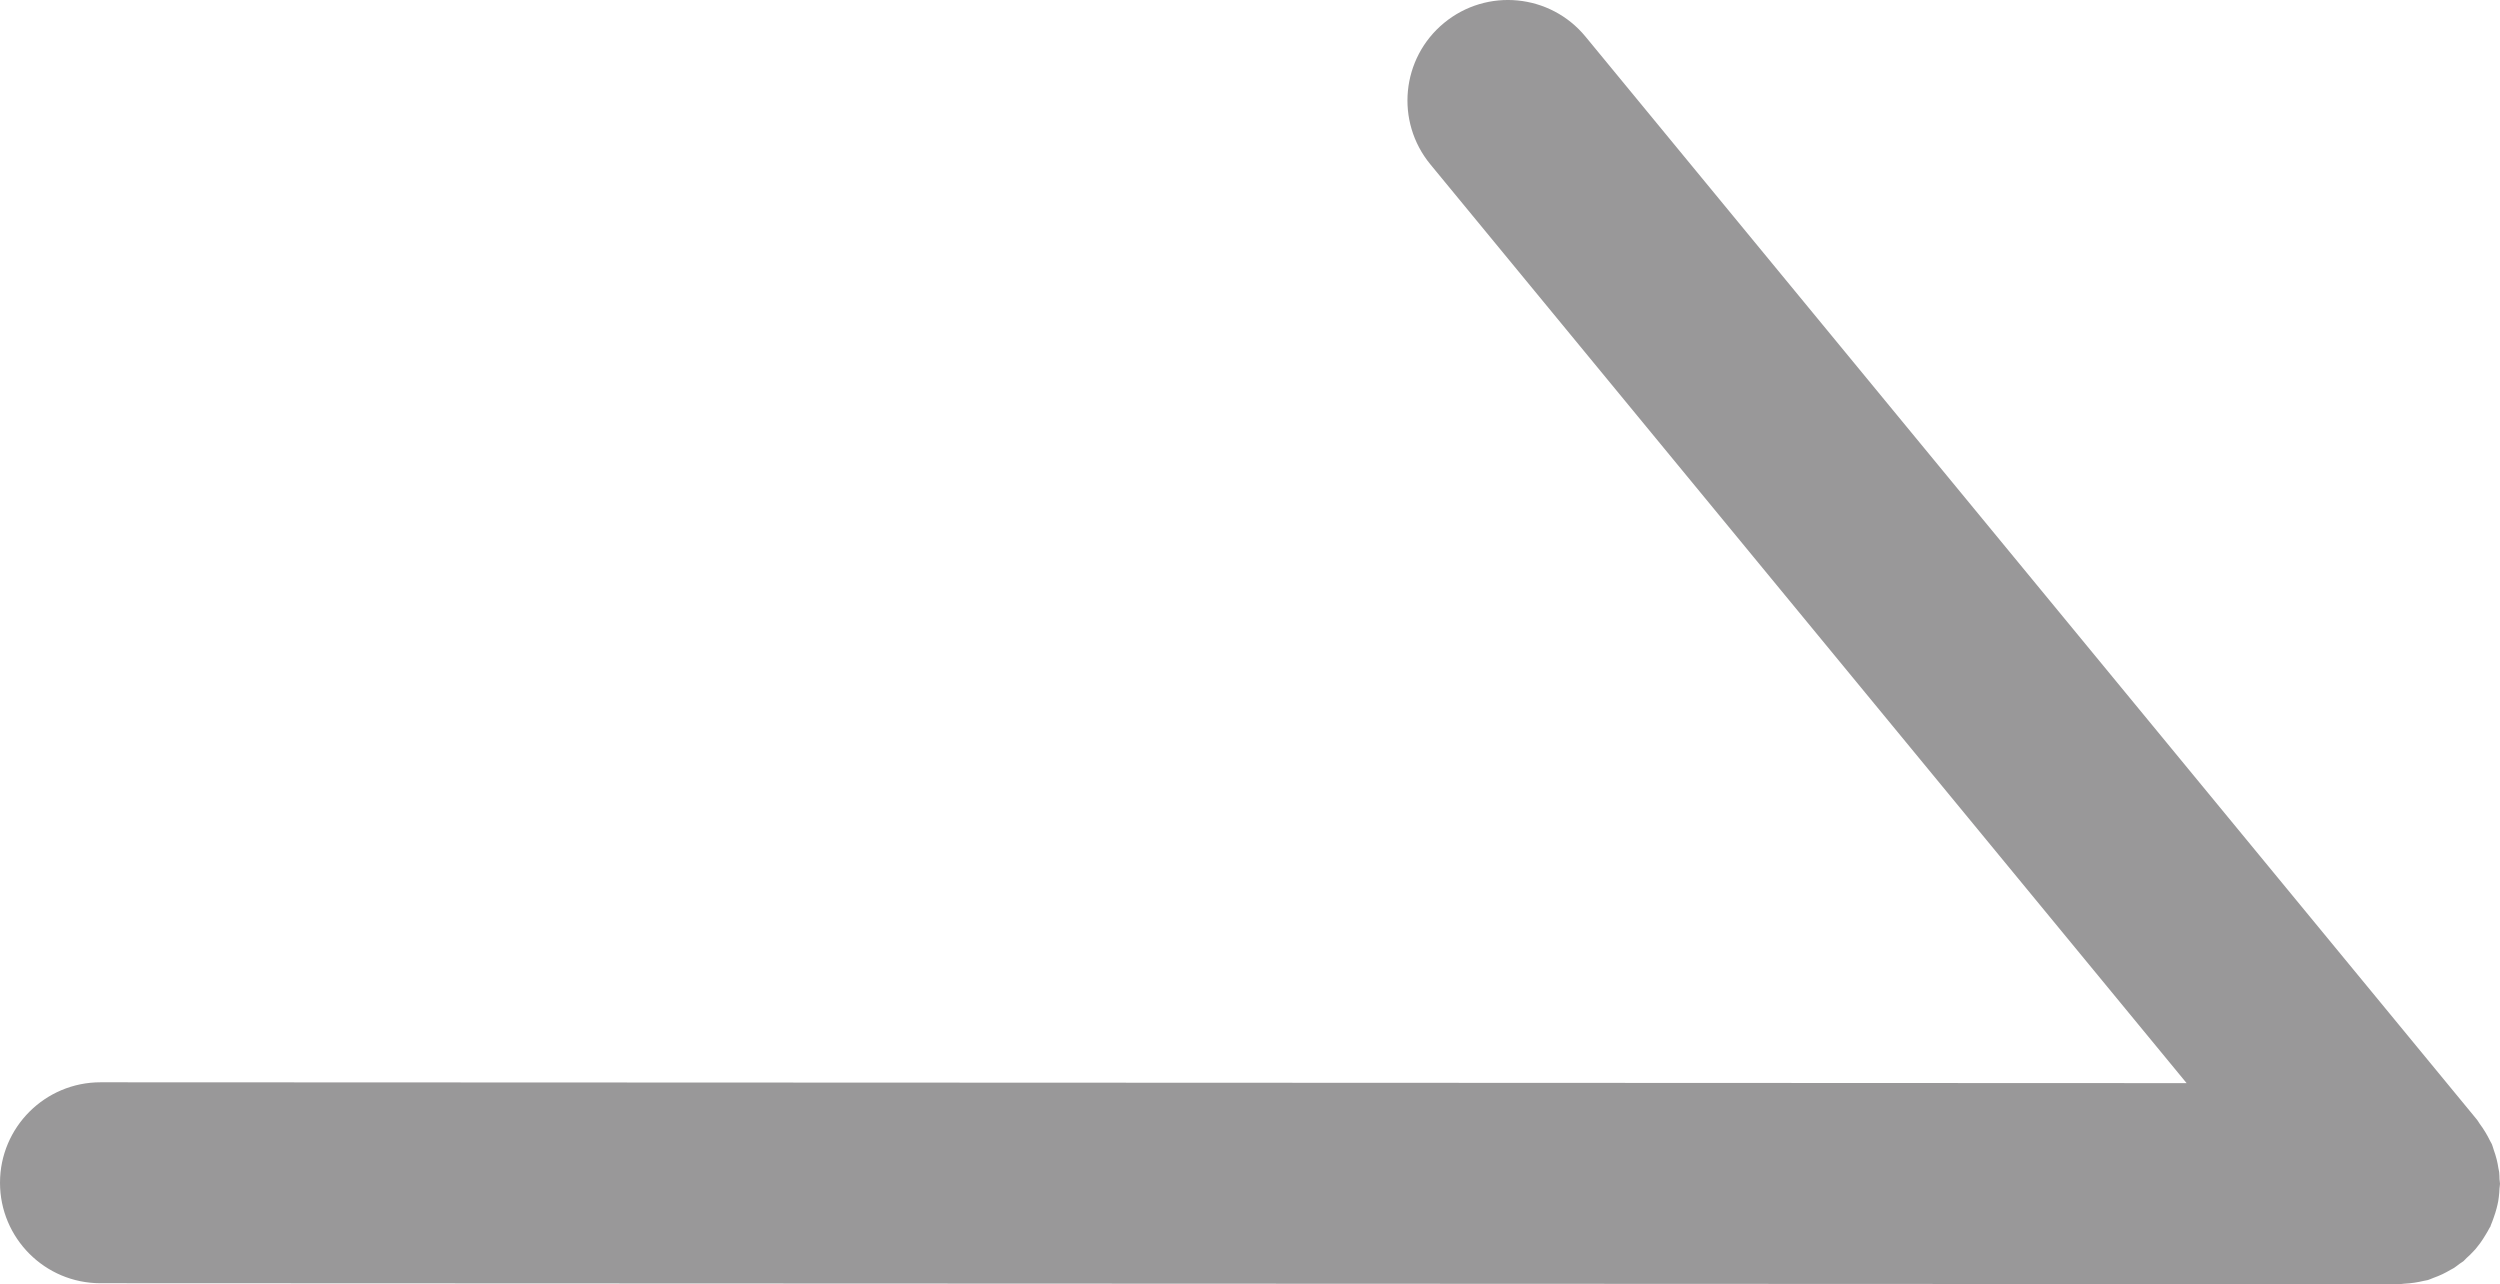 <?xml version="1.0" encoding="utf-8"?>
<!-- Generator: Adobe Illustrator 16.0.0, SVG Export Plug-In . SVG Version: 6.00 Build 0)  -->
<!DOCTYPE svg PUBLIC "-//W3C//DTD SVG 1.1//EN" "http://www.w3.org/Graphics/SVG/1.1/DTD/svg11.dtd">
<svg version="1.1" id="Layer_5" xmlns="http://www.w3.org/2000/svg" xmlns:xlink="http://www.w3.org/1999/xlink" x="0px" y="0px"
	 width="311.044px" height="159.772px" viewBox="0 0 311.044 159.772" enable-background="new 0 0 311.044 159.772"
	 xml:space="preserve">
<path fill="#999899" d="M309.24,153.65c0.174-0.293,0.354-0.573,0.501-0.879c0.03-0.055,0.079-0.098,0.106-0.158
	s0.031-0.122,0.058-0.184c0.14-0.311,0.247-0.635,0.363-0.958c0.137-0.384,0.259-0.763,0.36-1.159
	c0.073-0.287,0.144-0.58,0.198-0.879c0.028-0.165,0.049-0.336,0.07-0.501c0.049-0.36,0.073-0.72,0.089-1.086
	c0.009-0.189,0.058-0.372,0.058-0.567c0-0.189-0.049-0.373-0.058-0.563c-0.013-0.286-0.006-0.567-0.04-0.848
	c-0.018-0.171-0.067-0.33-0.095-0.494c-0.058-0.385-0.128-0.758-0.22-1.123c-0.098-0.397-0.223-0.788-0.363-1.179
	c-0.083-0.231-0.131-0.476-0.226-0.695c-0.009-0.024-0.024-0.043-0.033-0.067c-0.062-0.135-0.146-0.25-0.211-0.385
	c-0.165-0.348-0.351-0.684-0.552-1.02c-0.229-0.384-0.47-0.75-0.739-1.104c-0.113-0.158-0.192-0.329-0.314-0.476L197.262,4.554
	C192.877-0.775,185-1.538,179.669,2.851s-6.094,12.262-1.709,17.596l94.092,114.313l-259.546-0.104
	c-6.903,0-12.503,5.592-12.506,12.494c-0.003,6.903,5.591,12.506,12.494,12.506l286.044,0.116c0.192,0,0.369-0.049,0.559-0.055
	c0.448-0.019,0.888-0.067,1.33-0.134c0.388-0.062,0.763-0.129,1.136-0.221c0.152-0.042,0.311-0.049,0.464-0.091
	c0.012,0,0.024,0,0.036-0.007c0.232-0.066,0.452-0.188,0.684-0.268c0.391-0.141,0.772-0.293,1.145-0.471
	c0.345-0.164,0.675-0.348,1.007-0.543c0.143-0.086,0.296-0.146,0.436-0.238c0.241-0.158,0.458-0.342,0.69-0.513
	c0.149-0.116,0.317-0.188,0.464-0.312c0.149-0.121,0.256-0.274,0.397-0.402c0.274-0.244,0.54-0.494,0.787-0.763
	c0.119-0.122,0.235-0.244,0.345-0.372c0.195-0.232,0.373-0.465,0.549-0.702C308.81,154.346,309.03,154.004,309.24,153.65z"/>
</svg>
